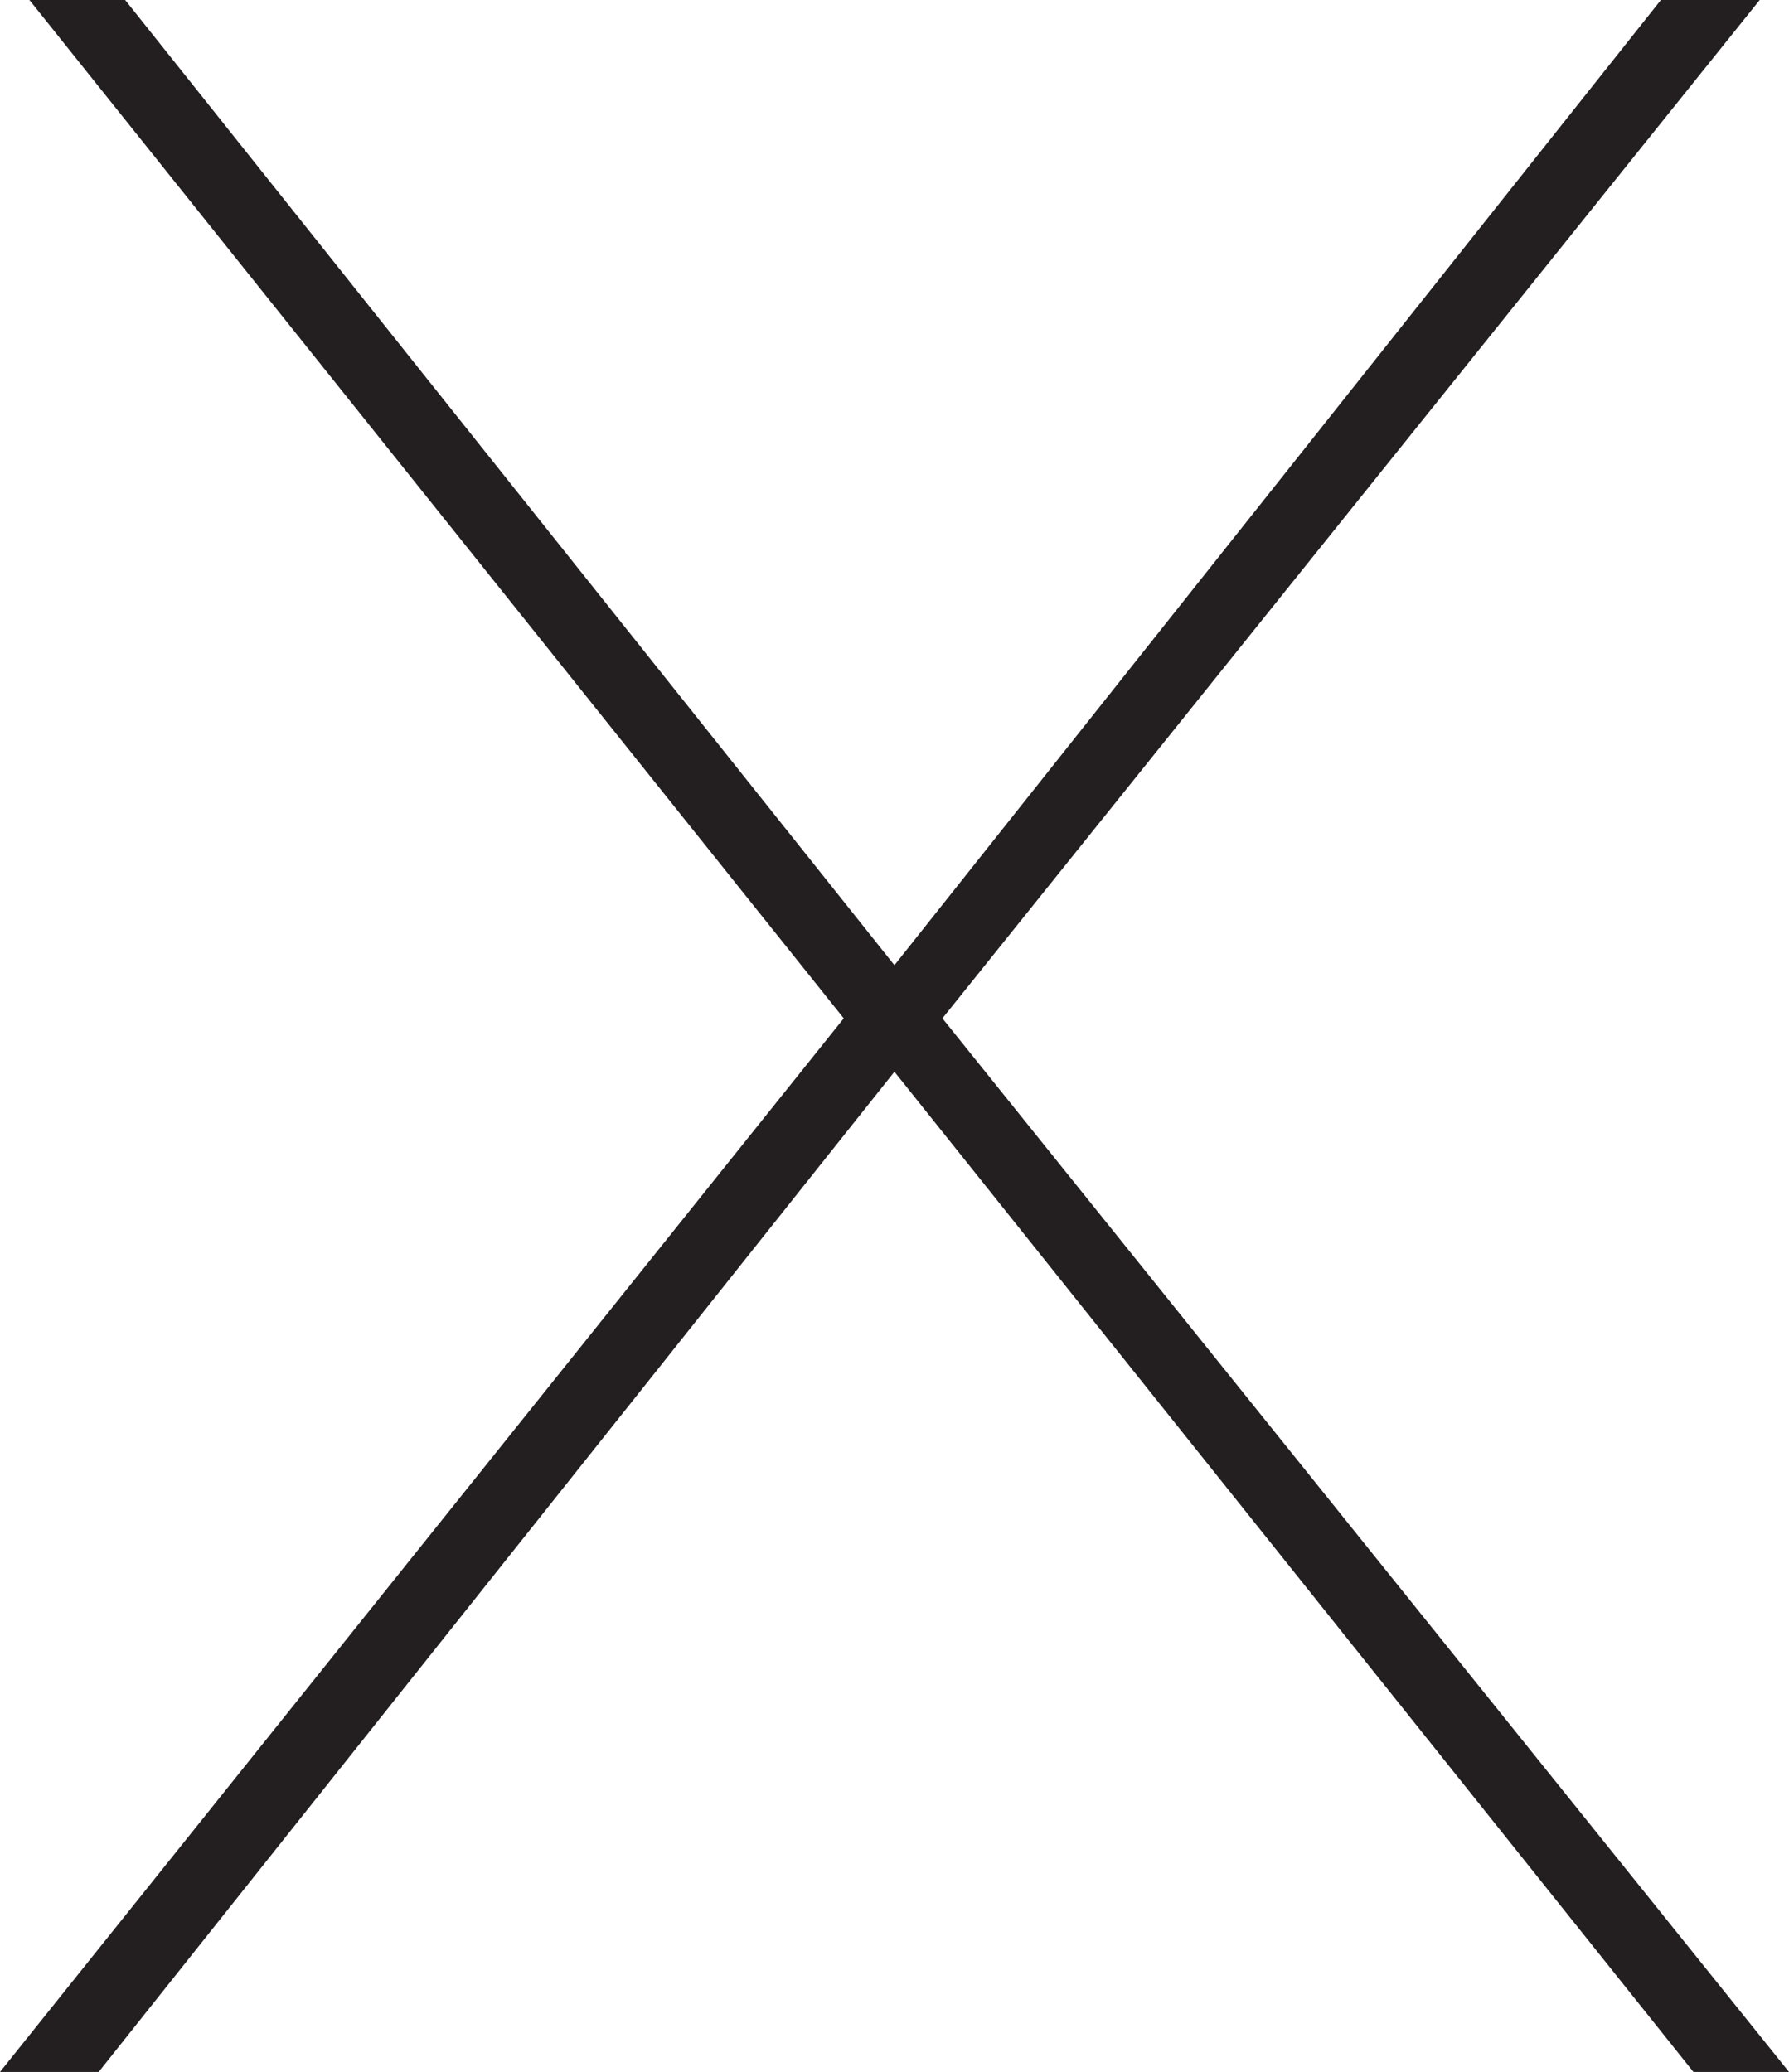 <?xml version="1.0" encoding="utf-8"?>
<!-- Generator: Adobe Illustrator 16.0.0, SVG Export Plug-In . SVG Version: 6.00 Build 0)  -->
<!DOCTYPE svg PUBLIC "-//W3C//DTD SVG 1.1//EN" "http://www.w3.org/Graphics/SVG/1.1/DTD/svg11.dtd">
<svg version="1.1" id="Layer_1" xmlns="http://www.w3.org/2000/svg" xmlns:xlink="http://www.w3.org/1999/xlink" x="0px" y="0px"
	 width="13.797px" height="15.982px" viewBox="0 0 13.797 15.982" enable-background="new 0 0 13.797 15.982" xml:space="preserve">
<polygon fill="#231F20" points="7.268,7.855 13.571,0 12.809,0 6.898,7.445 0.982,0.021 0.965,0 0.227,0 6.507,7.855 0,15.982 
	0.761,15.982 6.898,8.267 13.06,15.982 13.797,15.982 "/>
</svg>
